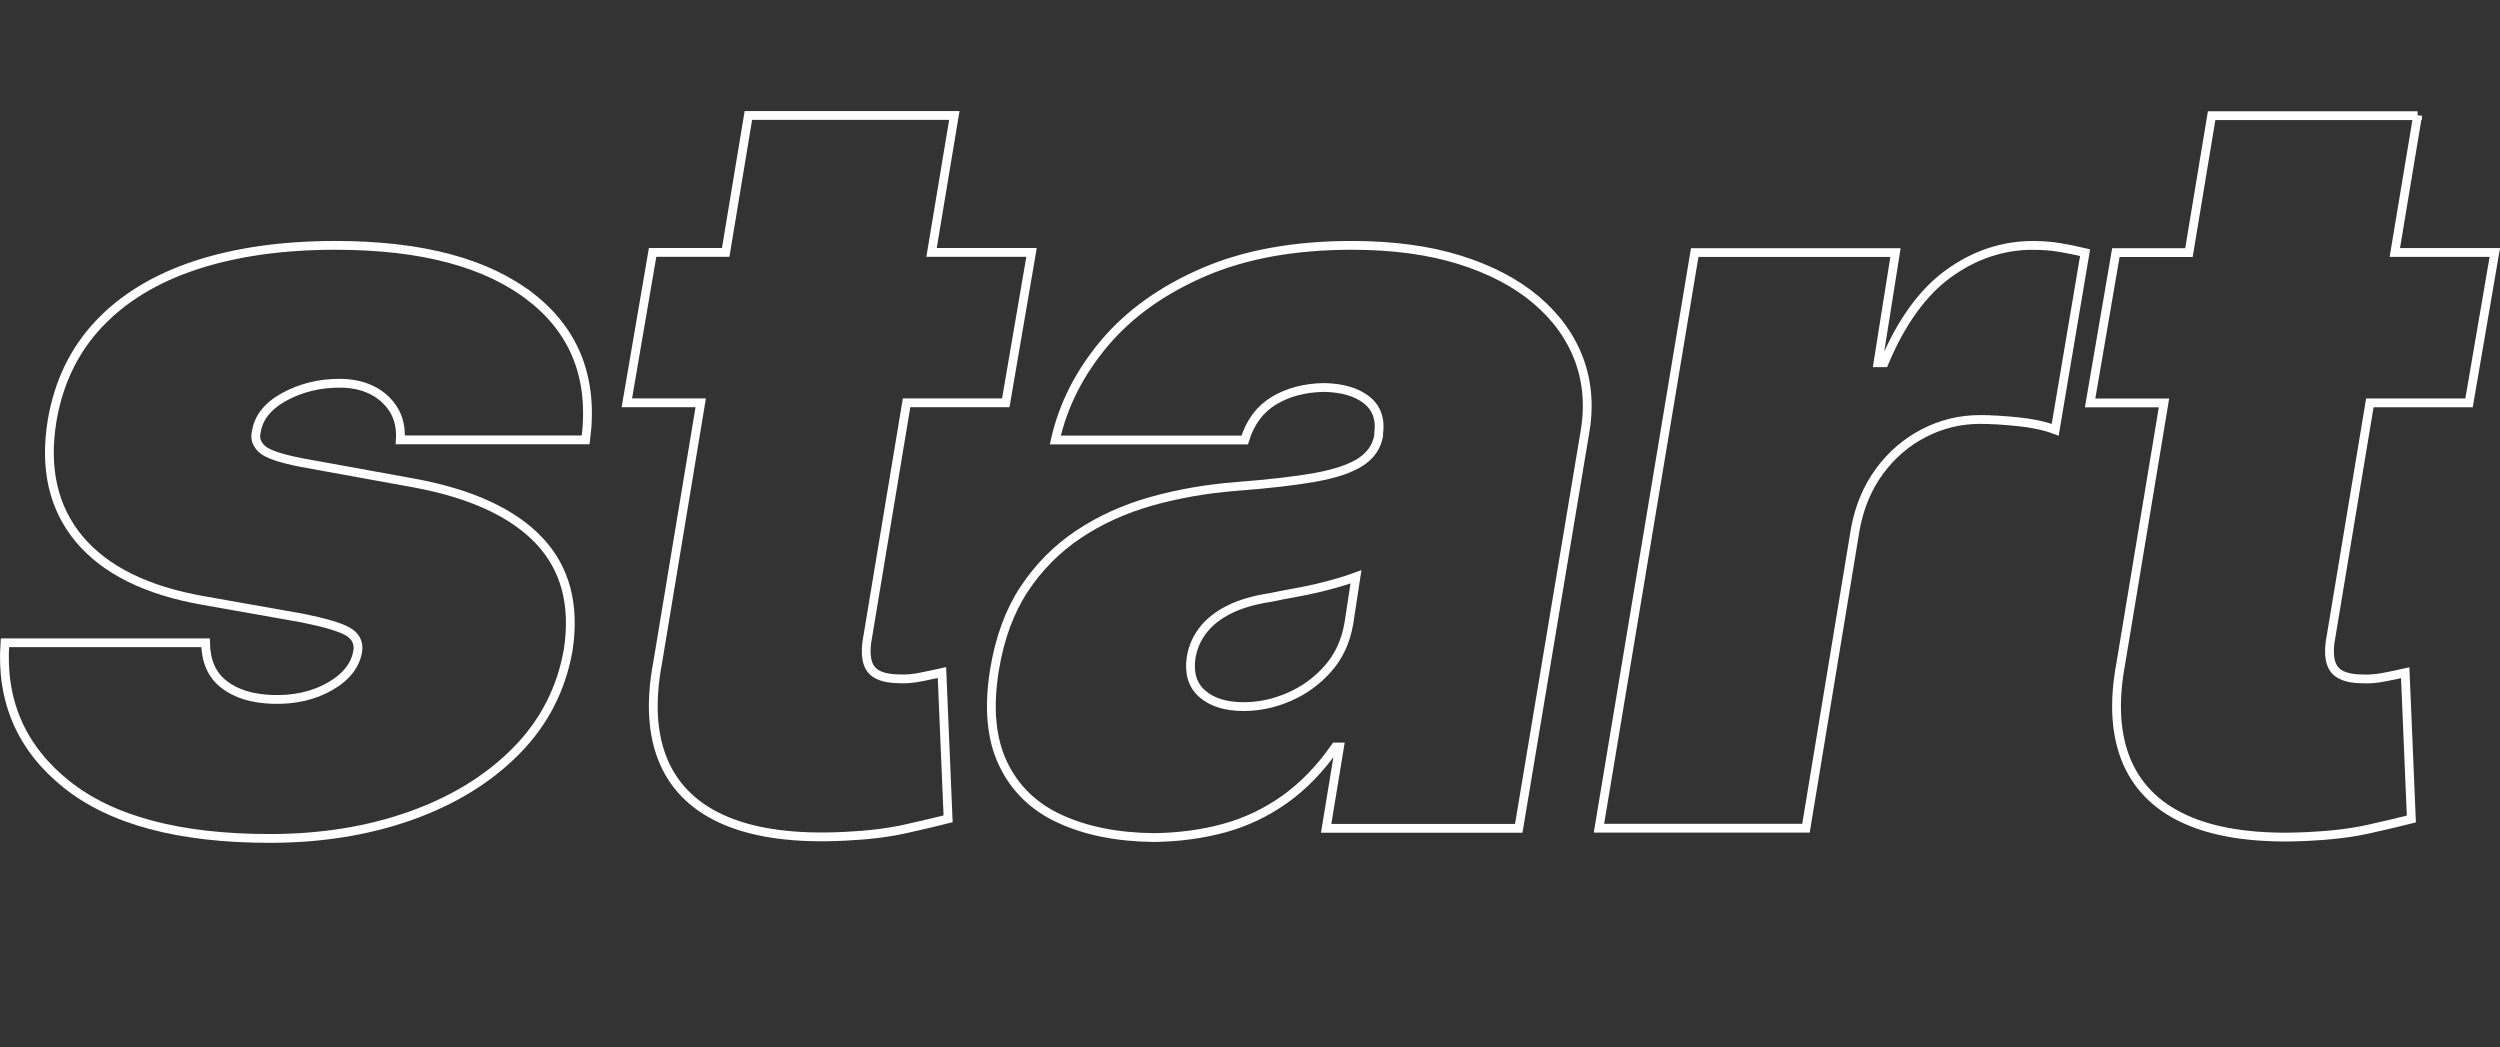 <svg xmlns="http://www.w3.org/2000/svg" id="Layer_1" data-name="Layer 1" viewBox="0 0 284.28 119.11"><rect x="0" y="0" width="284.28" height="119.11" fill="#333333" stroke="none"/><defs><style>      .cls-1 {        fill: none;        stroke: #fff;        stroke-miterlimit: 10;      }    </style></defs><path class="cls-1" d="M60.39,33.81c-5.04-3.94-12.45-5.91-22.25-5.91-6.01,0-11.3.75-15.87,2.25-4.57,1.5-8.25,3.74-11.04,6.7-2.79,2.97-4.56,6.62-5.3,10.95-.9,5.46.13,9.96,3.07,13.49,2.95,3.53,7.66,5.87,14.14,7l11.24,1.99c2.5.51,4.2,1,5.09,1.49.9.49,1.31,1.2,1.23,2.14-.23,1.68-1.29,3.05-3.16,4.13-1.87,1.07-4.06,1.57-6.56,1.49-2.3-.08-4.14-.64-5.5-1.7-1.37-1.05-2.07-2.63-2.11-4.74H.56c-.47,6.6,1.85,11.96,6.97,16.07s12.82,6.18,23.13,6.18c5.85,0,11.2-.86,16.04-2.58,4.84-1.72,8.84-4.18,12-7.38,3.16-3.2,5.13-7.03,5.91-11.47.78-5.11-.31-9.25-3.28-12.41-2.97-3.16-7.69-5.35-14.17-6.56l-12.88-2.34c-2.42-.47-3.92-.99-4.51-1.55-.59-.57-.8-1.18-.64-1.85.23-1.68,1.3-3.03,3.19-4.07,1.89-1.03,3.99-1.55,6.29-1.55,1.37,0,2.58.25,3.63.76,1.05.51,1.88,1.24,2.49,2.2.61.96.87,2.12.79,3.48h21.08c.9-6.87-1.17-12.28-6.21-16.22Z"></path><path class="cls-1" d="M104.86,76.96c-1,.2-1.84.27-2.55.23-1.02,0-1.83-.15-2.43-.44-.61-.29-1.01-.75-1.2-1.38-.2-.62-.23-1.39-.12-2.29l4.53-27.28h11.28l2.93-17.1h-11.37l2.59-15.57h-23.42l-2.58,15.57h-8.31l-2.93,17.1h8.4l-4.89,29.51c-.86,4.53-.62,8.31.7,11.36,1.33,3.04,3.71,5.28,7.14,6.7s7.88,2,13.35,1.73c2.65-.12,4.99-.4,7-.85,2.01-.45,3.62-.83,4.83-1.14l-.7-16.63c-.51.12-1.26.27-2.25.47Z"></path><path class="cls-1" d="M174.68,34.11c-2.3-1.95-5.21-3.47-8.72-4.57-3.51-1.09-7.59-1.64-12.24-1.64-6.52,0-12.13,1.02-16.83,3.04-4.7,2.03-8.47,4.72-11.3,8.08-2.83,3.36-4.69,7.03-5.59,11.01h21.54c.62-2.03,1.74-3.52,3.34-4.48s3.49-1.45,5.68-1.49c2.07.04,3.68.51,4.83,1.41,1.15.9,1.61,2.19,1.38,3.86v.23c-.23,1.25-.93,2.25-2.08,2.99-1.15.74-2.87,1.32-5.15,1.73s-5.26.75-8.93,1.03c-3.43.27-6.67.84-9.72,1.7-3.04.86-5.8,2.11-8.25,3.75-2.46,1.64-4.52,3.72-6.18,6.23-1.66,2.52-2.78,5.57-3.37,9.16-.7,4.29-.38,7.86.97,10.69s3.51,4.93,6.5,6.29c2.99,1.37,6.55,2.07,10.68,2.11,2.85-.04,5.51-.4,7.99-1.08,2.48-.68,4.77-1.78,6.88-3.28,2.11-1.5,4.02-3.48,5.74-5.94h.47l-1.52,9.25h21.9l7.49-44.85c.55-3,.34-5.8-.61-8.4-.96-2.6-2.59-4.87-4.89-6.82ZM153.36,70.99c-.35,1.99-1.14,3.68-2.37,5.06-1.23,1.39-2.69,2.45-4.39,3.19-1.7.74-3.42,1.11-5.18,1.11-2.03,0-3.6-.49-4.71-1.46-1.11-.97-1.53-2.36-1.26-4.16.2-1.13.64-2.16,1.35-3.07.7-.92,1.69-1.7,2.96-2.34,1.27-.64,2.84-1.1,4.71-1.38.94-.2,1.84-.37,2.72-.53.88-.16,1.74-.33,2.58-.53s1.63-.4,2.37-.62c.74-.21,1.42-.44,2.05-.67l-.82,5.38Z"></path><path class="cls-1" d="M231.23,27.9c-3.47,0-6.68,1.06-9.63,3.19-2.95,2.13-5.4,5.51-7.35,10.16h-.7l1.99-12.53h-22.83l-10.89,65.46h23.54l5.62-34.07c.47-2.5,1.38-4.67,2.75-6.53s3.04-3.3,5.04-4.33c1.99-1.03,4.12-1.55,6.38-1.55,1.25,0,2.7.09,4.36.26s3.05.48,4.19.91l3.4-20.14c-.98-.23-1.94-.43-2.9-.59s-1.94-.23-2.96-.23Z"></path><path class="cls-1" d="M274.91,13.15h-23.42l-2.58,15.57h-8.31l-2.93,17.1h8.4l-4.89,29.51c-.86,4.53-.62,8.31.7,11.36,1.33,3.04,3.71,5.28,7.14,6.7s7.88,2,13.35,1.73c2.65-.12,4.99-.4,7-.85,2.01-.45,3.62-.83,4.83-1.14l-.7-16.63c-.51.12-1.26.27-2.25.47s-1.84.27-2.55.23c-1.02,0-1.83-.15-2.43-.44-.61-.29-1.01-.75-1.2-1.38-.2-.62-.23-1.39-.12-2.29l4.53-27.28h11.28l2.93-17.1h-11.37l2.59-15.57Z"></path></svg>